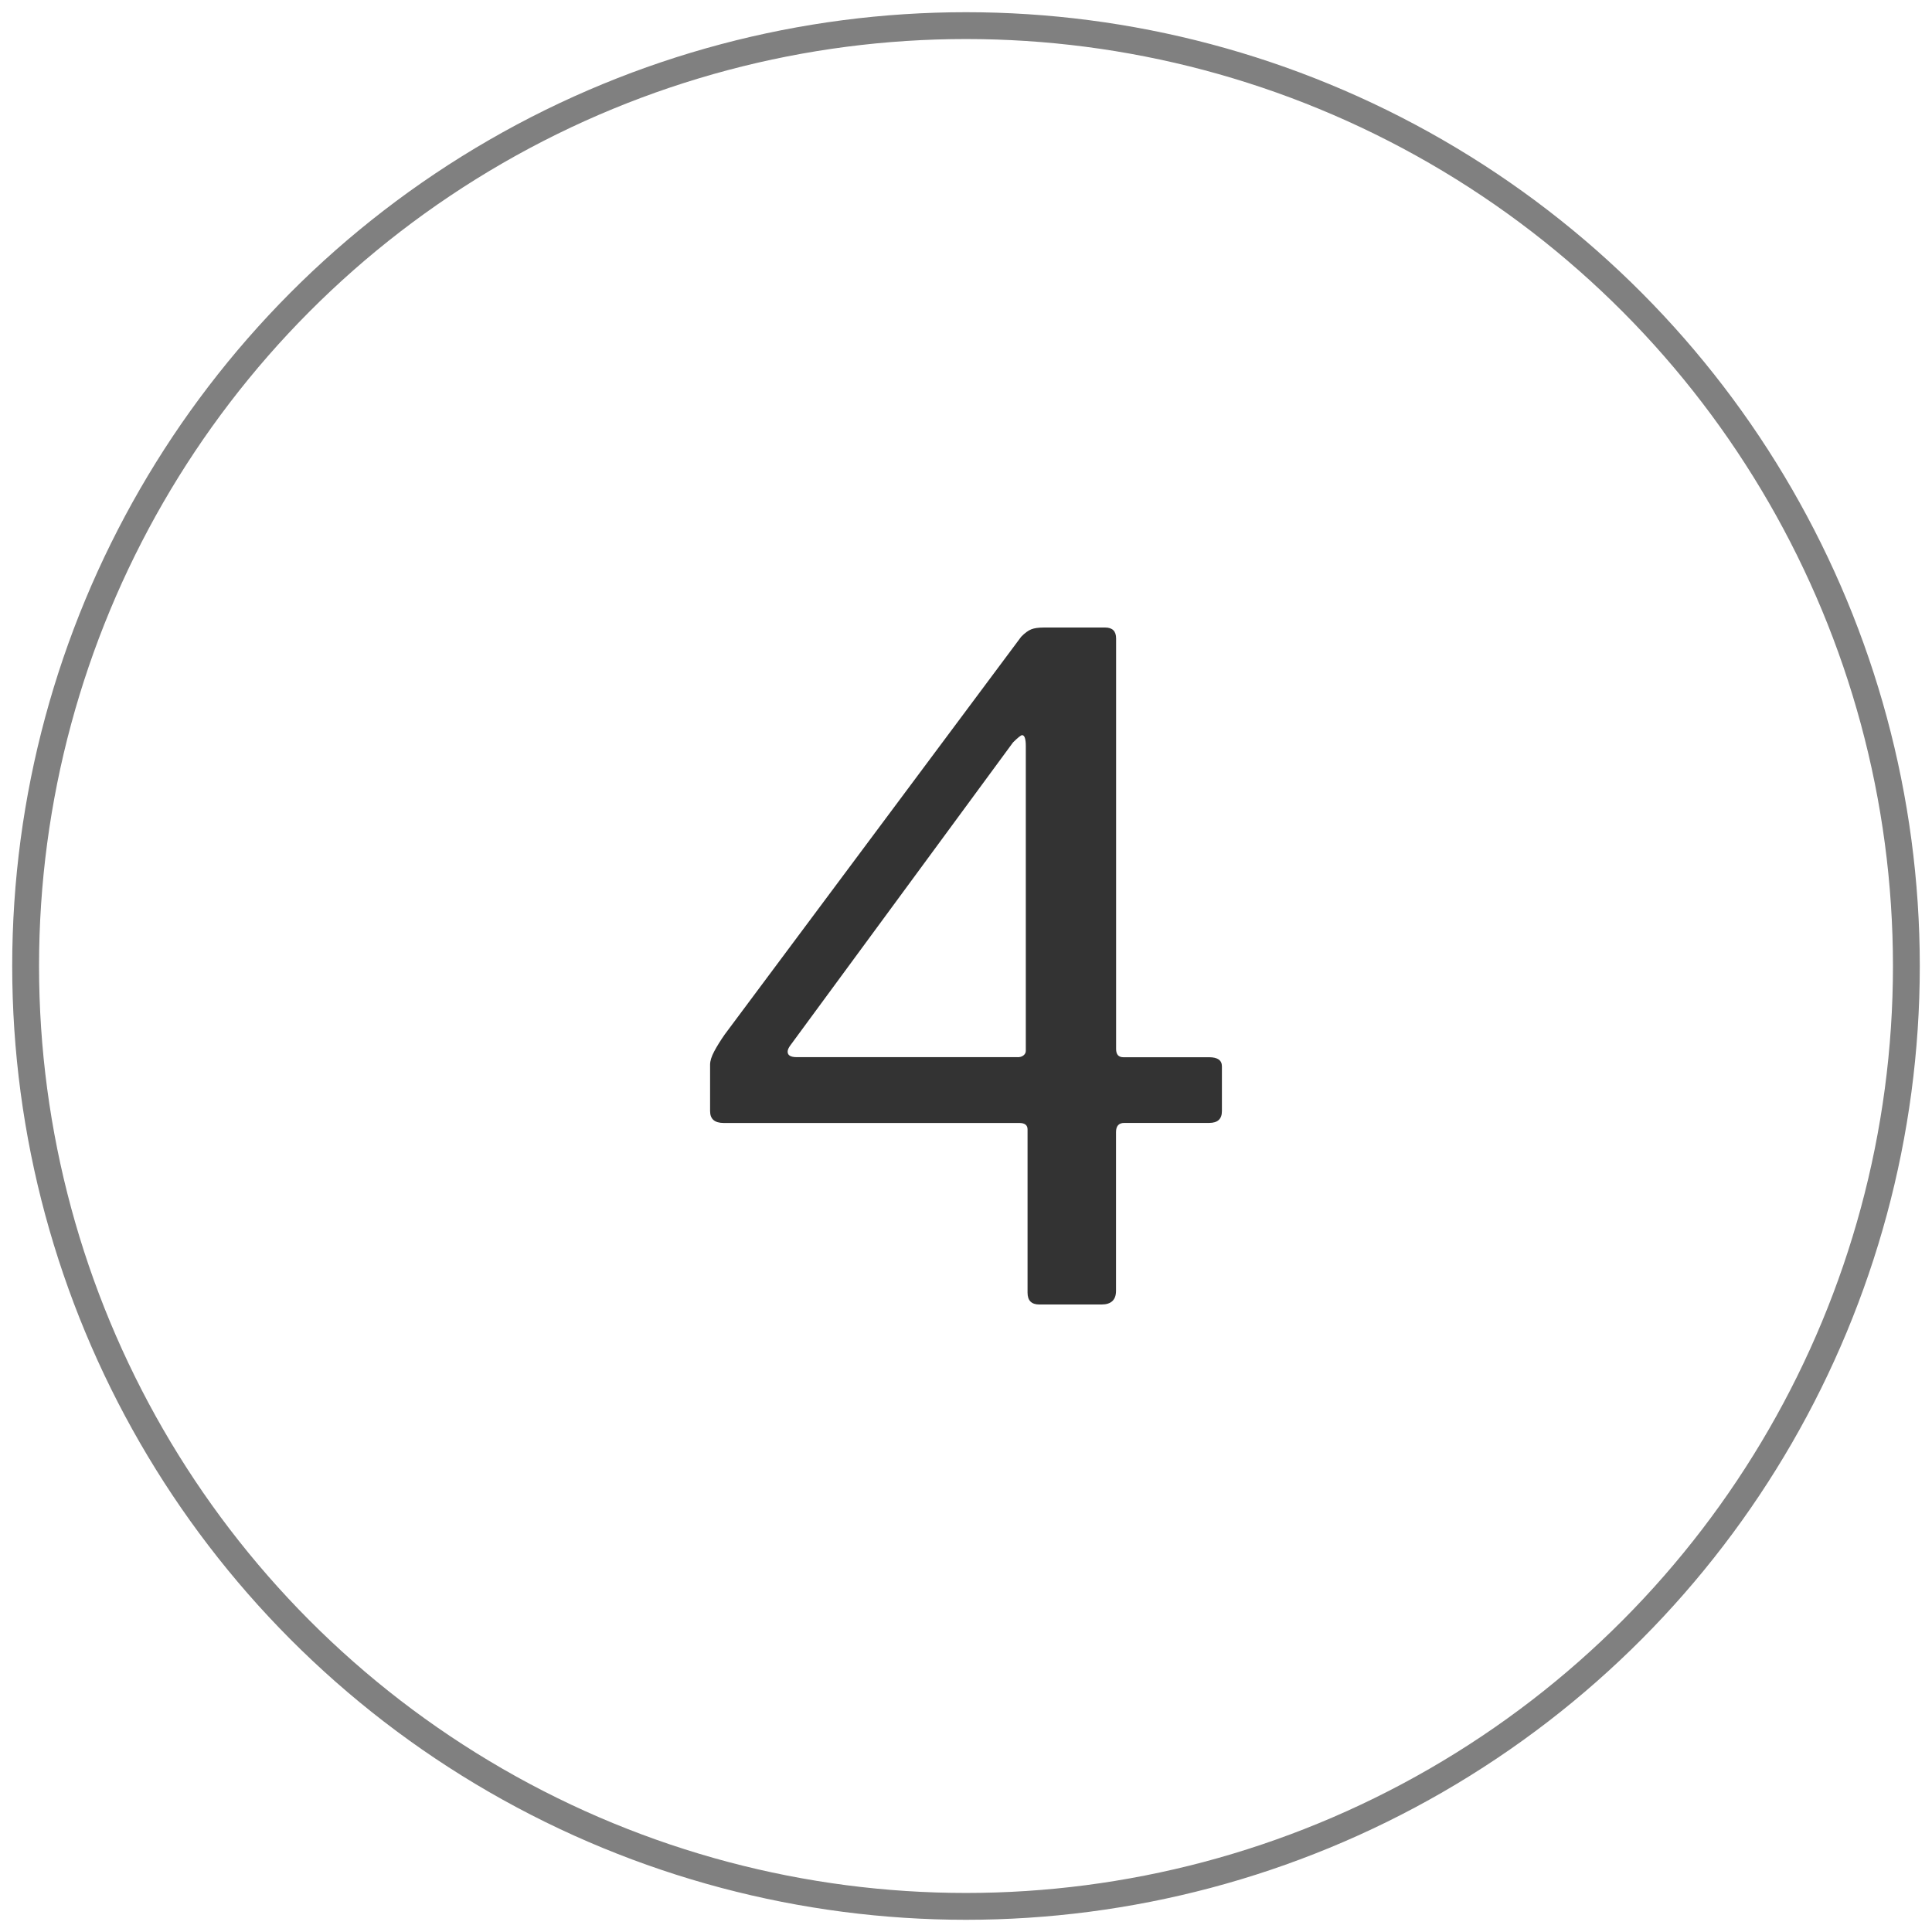 <?xml version="1.0" encoding="utf-8"?>
<!-- Generator: Adobe Illustrator 16.0.0, SVG Export Plug-In . SVG Version: 6.00 Build 0)  -->
<!DOCTYPE svg PUBLIC "-//W3C//DTD SVG 1.1//EN" "http://www.w3.org/Graphics/SVG/1.1/DTD/svg11.dtd">
<svg version="1.1" id="Layer_1" xmlns="http://www.w3.org/2000/svg" xmlns:xlink="http://www.w3.org/1999/xlink" x="0px" y="0px"
	 width="72px" height="72px" viewBox="0 0 72 72" enable-background="new 0 0 72 72" xml:space="preserve">
<circle fill="none" stroke="#808080" stroke-miterlimit="10" cx="36" cy="36" r="35.045"/>
<g>
	<path fill="#333333" d="M38.432,23.453c0.113-0.045,0.271-0.067,0.477-0.067h2.277c0.271,0,0.408,0.136,0.408,0.407v15.301
		c0,0.203,0.09,0.306,0.271,0.306h3.197c0.314,0,0.475,0.113,0.475,0.34v1.668c0,0.295-0.158,0.44-0.475,0.44H41.9
		c-0.205,0-0.309,0.113-0.309,0.341v5.915c0,0.341-0.182,0.511-0.543,0.511h-2.313c-0.295,0-0.441-0.146-0.441-0.441v-6.086
		c0-0.158-0.104-0.238-0.307-0.238H26.973c-0.34,0-0.51-0.146-0.51-0.441v-1.734c0-0.137,0.051-0.3,0.153-0.492
		s0.232-0.401,0.391-0.63l11.049-14.823C38.193,23.589,38.318,23.499,38.432,23.453z M37.922,39.399c0.09,0,0.164-0.022,0.221-0.068
		c0.057-0.045,0.086-0.103,0.086-0.17V27.805c0-0.272-0.047-0.408-0.137-0.408c-0.045,0-0.158,0.091-0.34,0.271l-8.297,11.288
		c-0.068,0.091-0.102,0.17-0.102,0.238c0,0.135,0.113,0.203,0.34,0.203h8.229V39.399z"/>
</g>
</svg>
